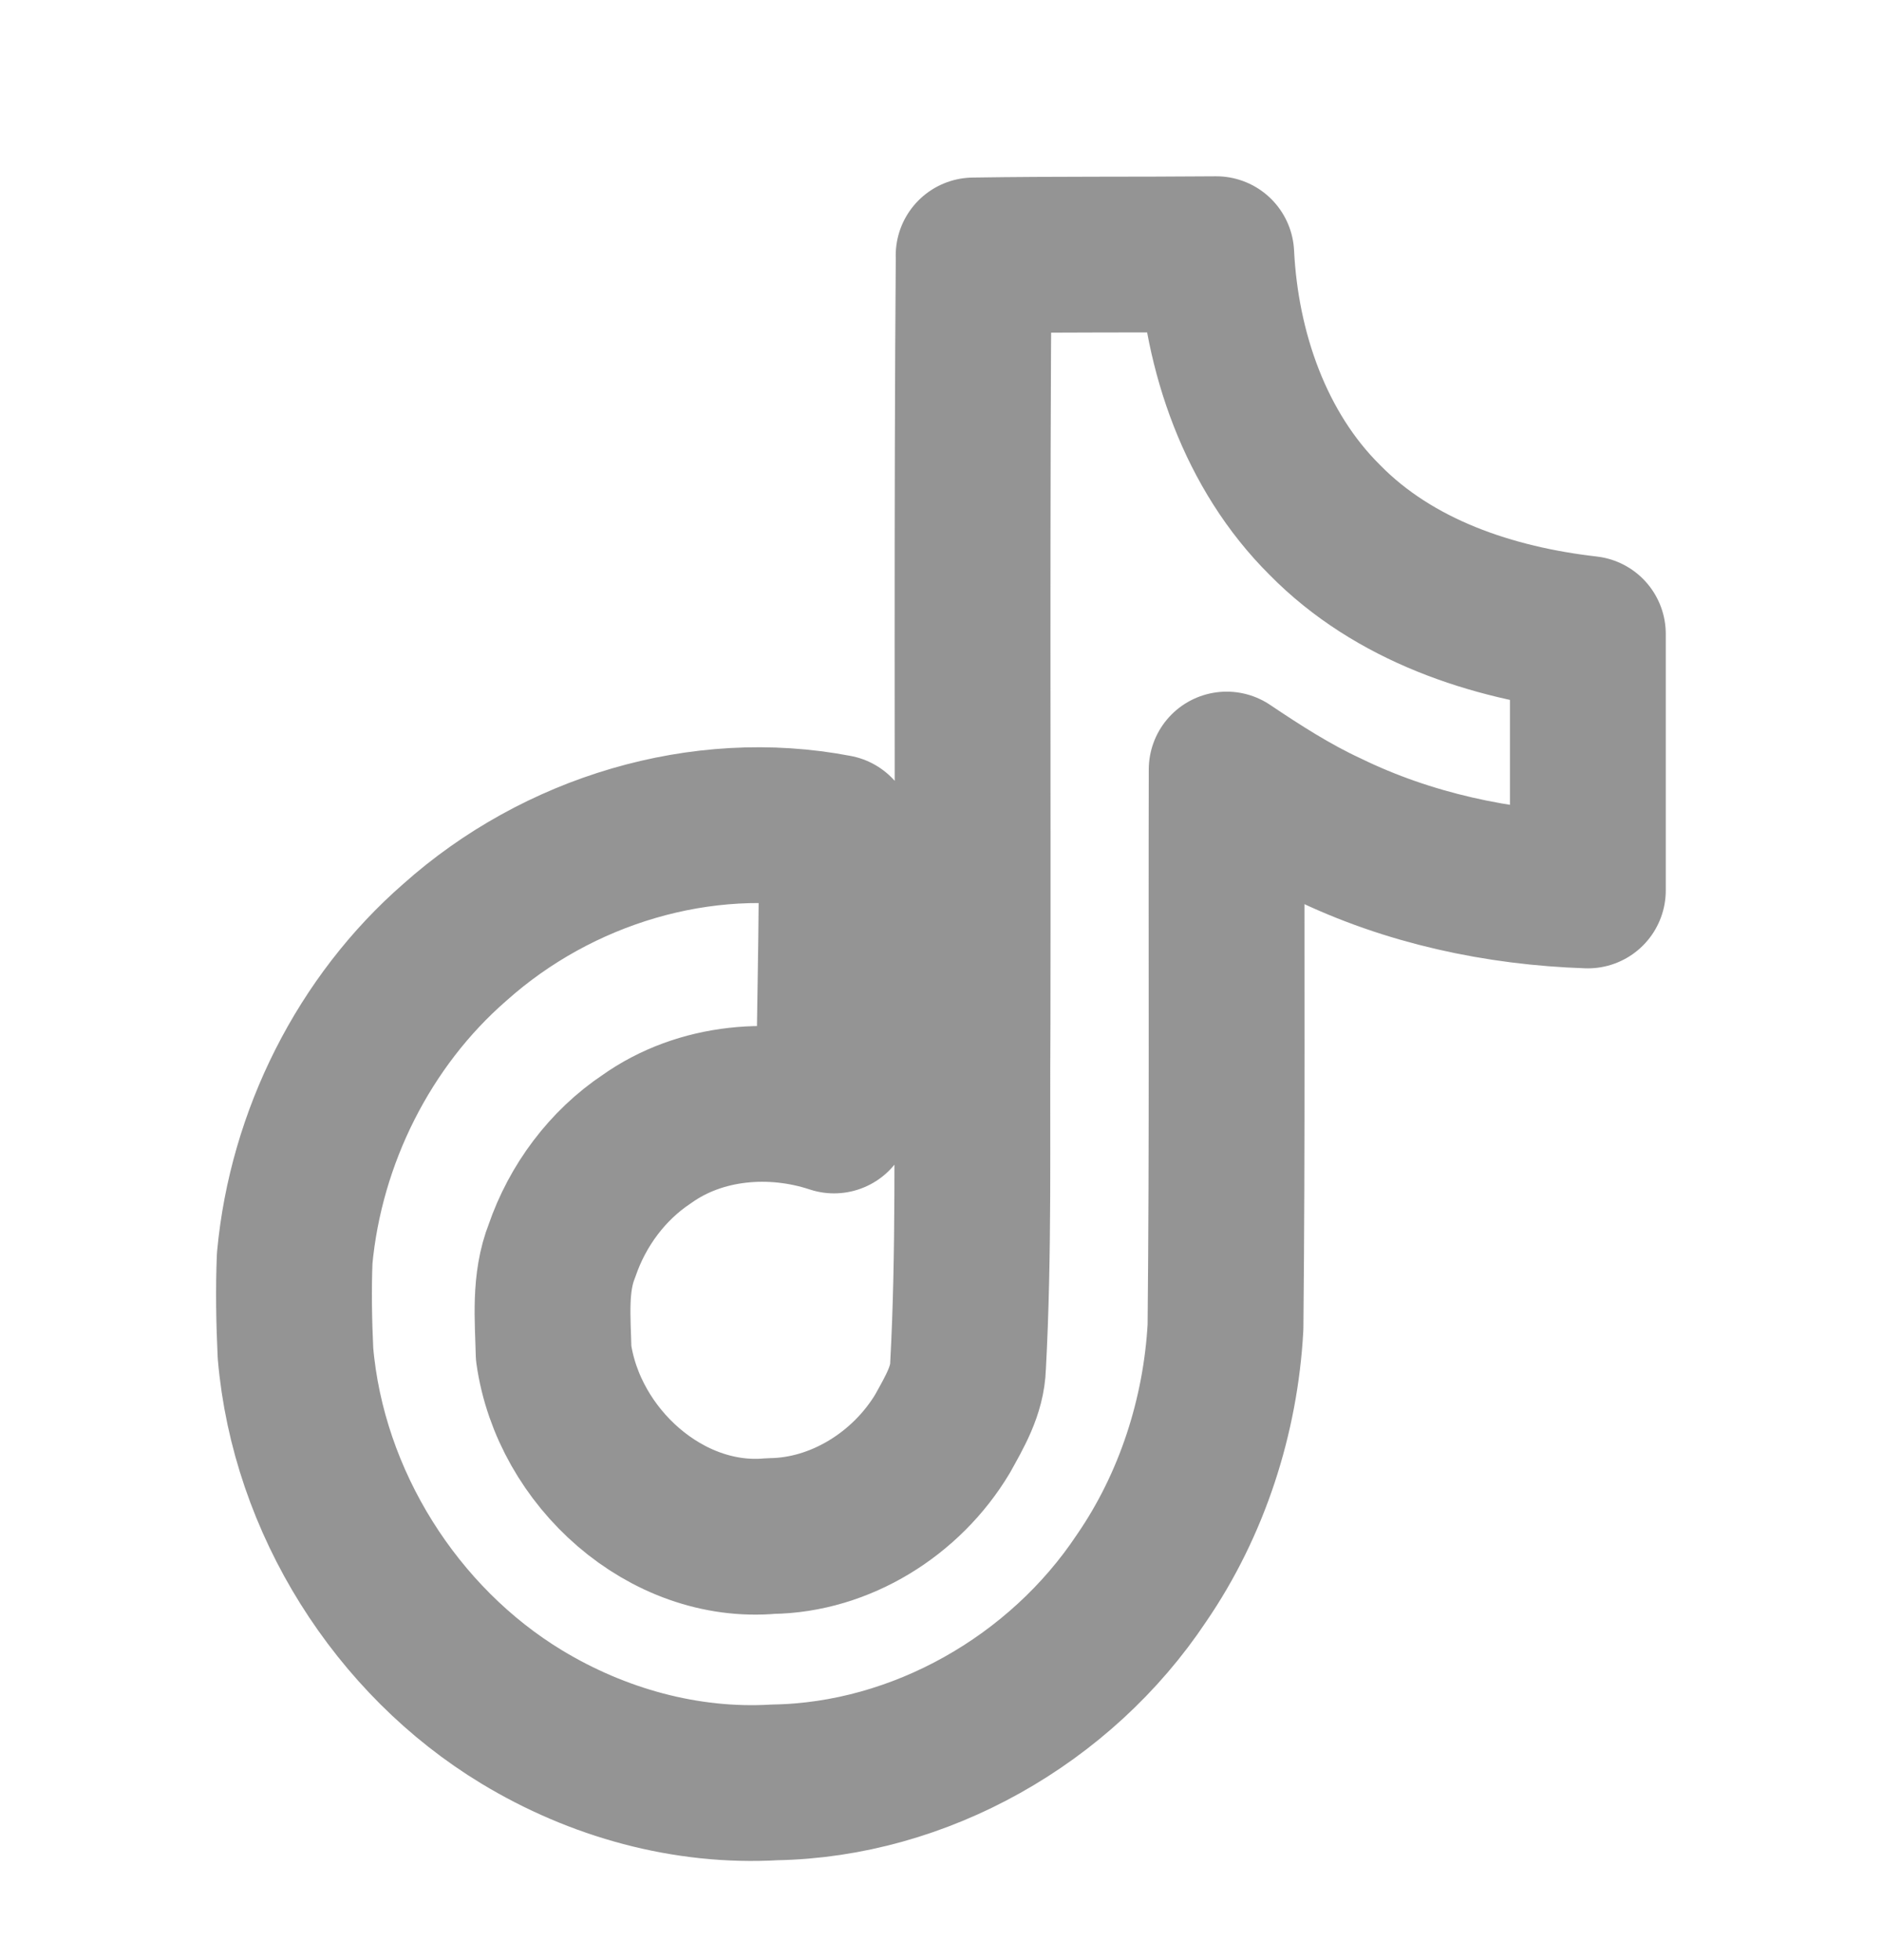 <svg width="24" height="25" viewBox="0 0 24 25" fill="none" xmlns="http://www.w3.org/2000/svg">
<path d="M12.416 3.258C13.452 3.242 14.481 3.251 15.51 3.242C15.572 4.486 16.008 5.752 16.895 6.632C17.779 7.533 19.031 7.946 20.249 8.085V11.357C19.108 11.319 17.961 11.075 16.925 10.57C16.474 10.361 16.054 10.091 15.643 9.815C15.637 12.189 15.652 14.56 15.628 16.925C15.566 18.061 15.201 19.191 14.558 20.127C13.523 21.685 11.726 22.701 9.881 22.733C8.749 22.799 7.619 22.483 6.654 21.899C5.056 20.931 3.931 19.159 3.768 17.258C3.749 16.852 3.742 16.446 3.758 16.049C3.901 14.503 4.645 13.024 5.801 12.018C7.112 10.846 8.948 10.288 10.666 10.618C10.682 11.822 10.636 13.024 10.636 14.227C9.85 13.967 8.933 14.04 8.247 14.529C7.746 14.863 7.365 15.373 7.167 15.951C7.003 16.363 7.05 16.82 7.06 17.258C7.248 18.591 8.497 19.712 9.83 19.591C10.713 19.581 11.56 19.055 12.021 18.284C12.17 18.014 12.336 17.738 12.345 17.42C12.423 15.967 12.392 14.519 12.402 13.066C12.408 9.79 12.392 6.524 12.417 3.259L12.416 3.258Z" stroke="#949494" stroke-width="1.987" stroke-linecap="round" stroke-linejoin="round"/>
</svg>
